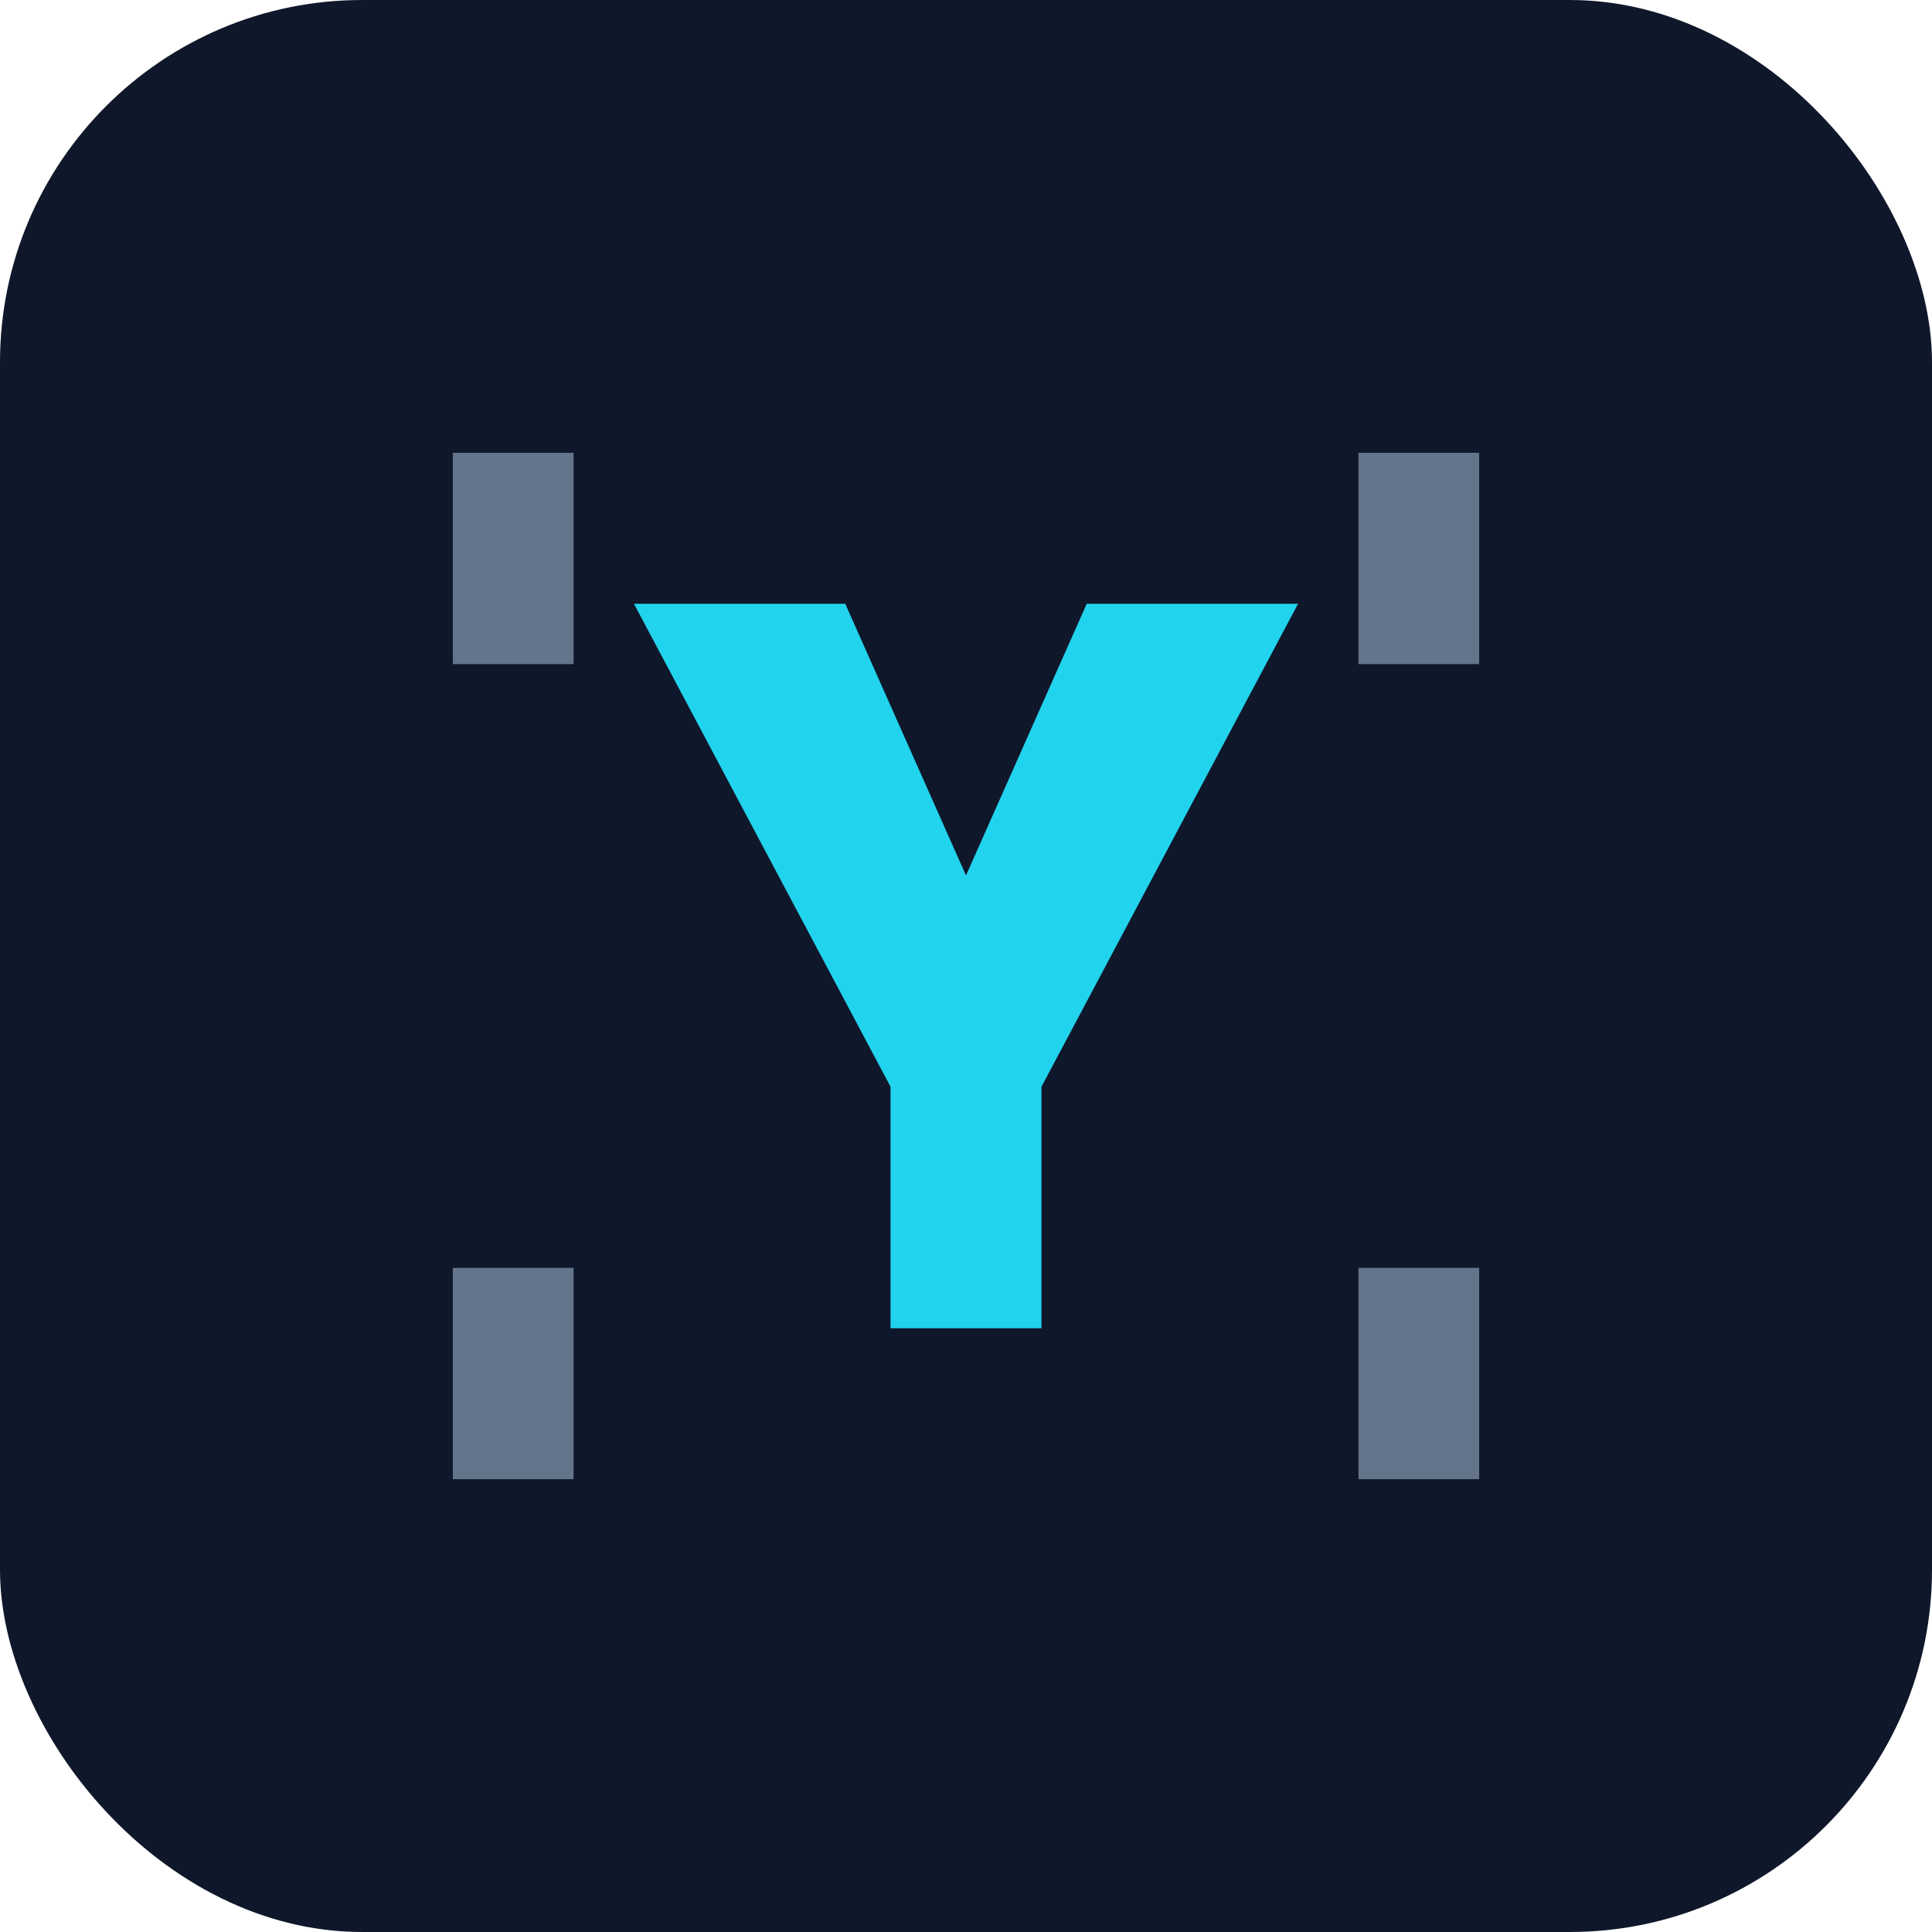 <svg width="64" height="64" viewBox="0 0 64 64" fill="none" xmlns="http://www.w3.org/2000/svg">
    <rect width="64" height="64" rx="12" fill="#0f172a"/>
    <path d="M21 20H28L32 29L36 20H43L34.5 36V44H29.5V36L21 20Z" fill="#22d3ee"/>
    <path d="M15 15H19V22H15V15Z" fill="#64748b"/>
    <path d="M45 15H49V22H45V15Z" fill="#64748b"/>
    <path d="M15 42H19V49H15V42Z" fill="#64748b"/>
    <path d="M45 42H49V49H45V42Z" fill="#64748b"/>
</svg>
